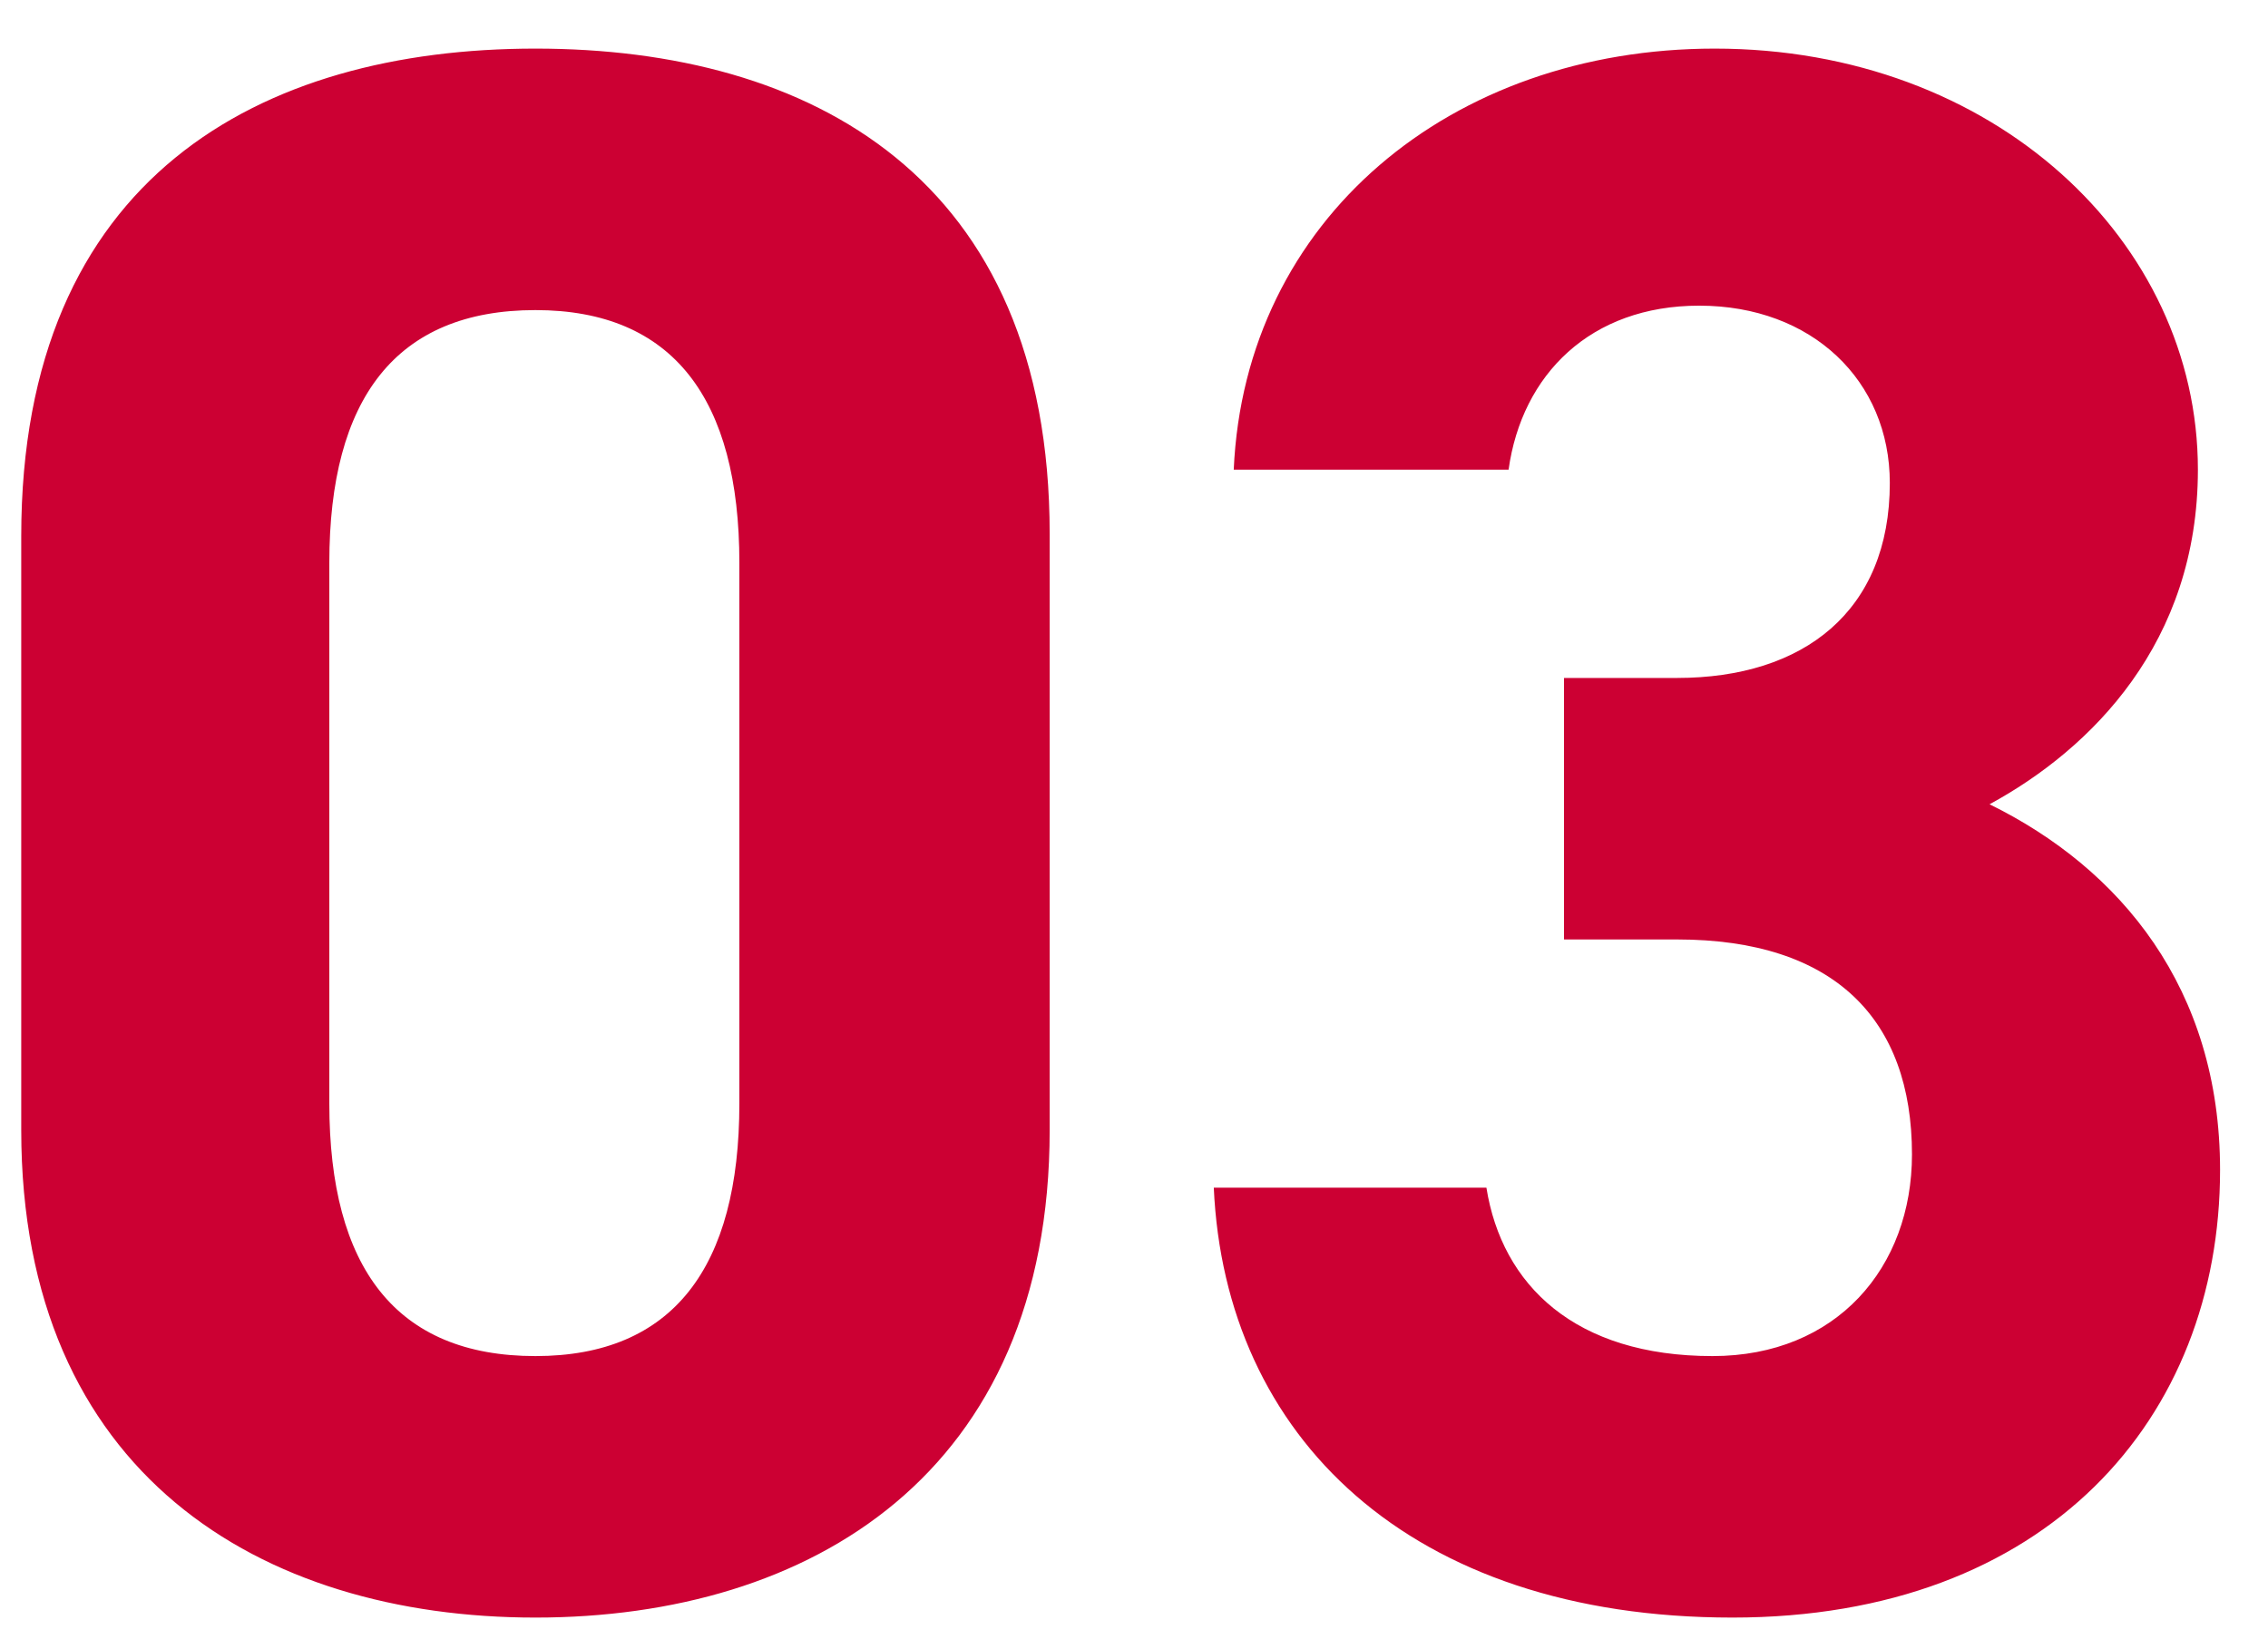 <svg width="44" height="32" viewBox="0 0 44 32" fill="none" xmlns="http://www.w3.org/2000/svg">
<path d="M20.364 10.36V21.927C20.364 28.592 15.72 31.387 10.388 31.387C5.056 31.387 0.412 28.592 0.412 21.927V10.403C0.412 3.437 5.056 0.943 10.388 0.943C15.72 0.943 20.364 3.437 20.364 10.36ZM14.344 10.919C14.344 7.737 13.054 6.017 10.388 6.017C7.679 6.017 6.389 7.737 6.389 10.919V21.411C6.389 24.593 7.679 26.313 10.388 26.313C13.054 26.313 14.344 24.593 14.344 21.411V10.919ZM30.342 18.229V13.155H32.535C34.986 13.155 36.663 11.865 36.663 9.371C36.663 7.393 35.158 5.931 32.965 5.931C30.858 5.931 29.525 7.264 29.267 9.113H23.935C24.15 4.254 28.149 0.943 33.266 0.943C38.684 0.943 42.64 4.684 42.64 9.113C42.64 12.467 40.576 14.531 38.598 15.606C41.135 16.853 43.07 19.175 43.07 22.701C43.07 27.517 39.716 31.387 33.61 31.387C27.332 31.387 23.763 27.861 23.548 23.045H28.837C29.138 24.937 30.557 26.313 33.223 26.313C35.631 26.313 37.093 24.593 37.093 22.4C37.093 19.777 35.588 18.229 32.535 18.229H30.342Z" fill="#CC0033"/>
</svg>
